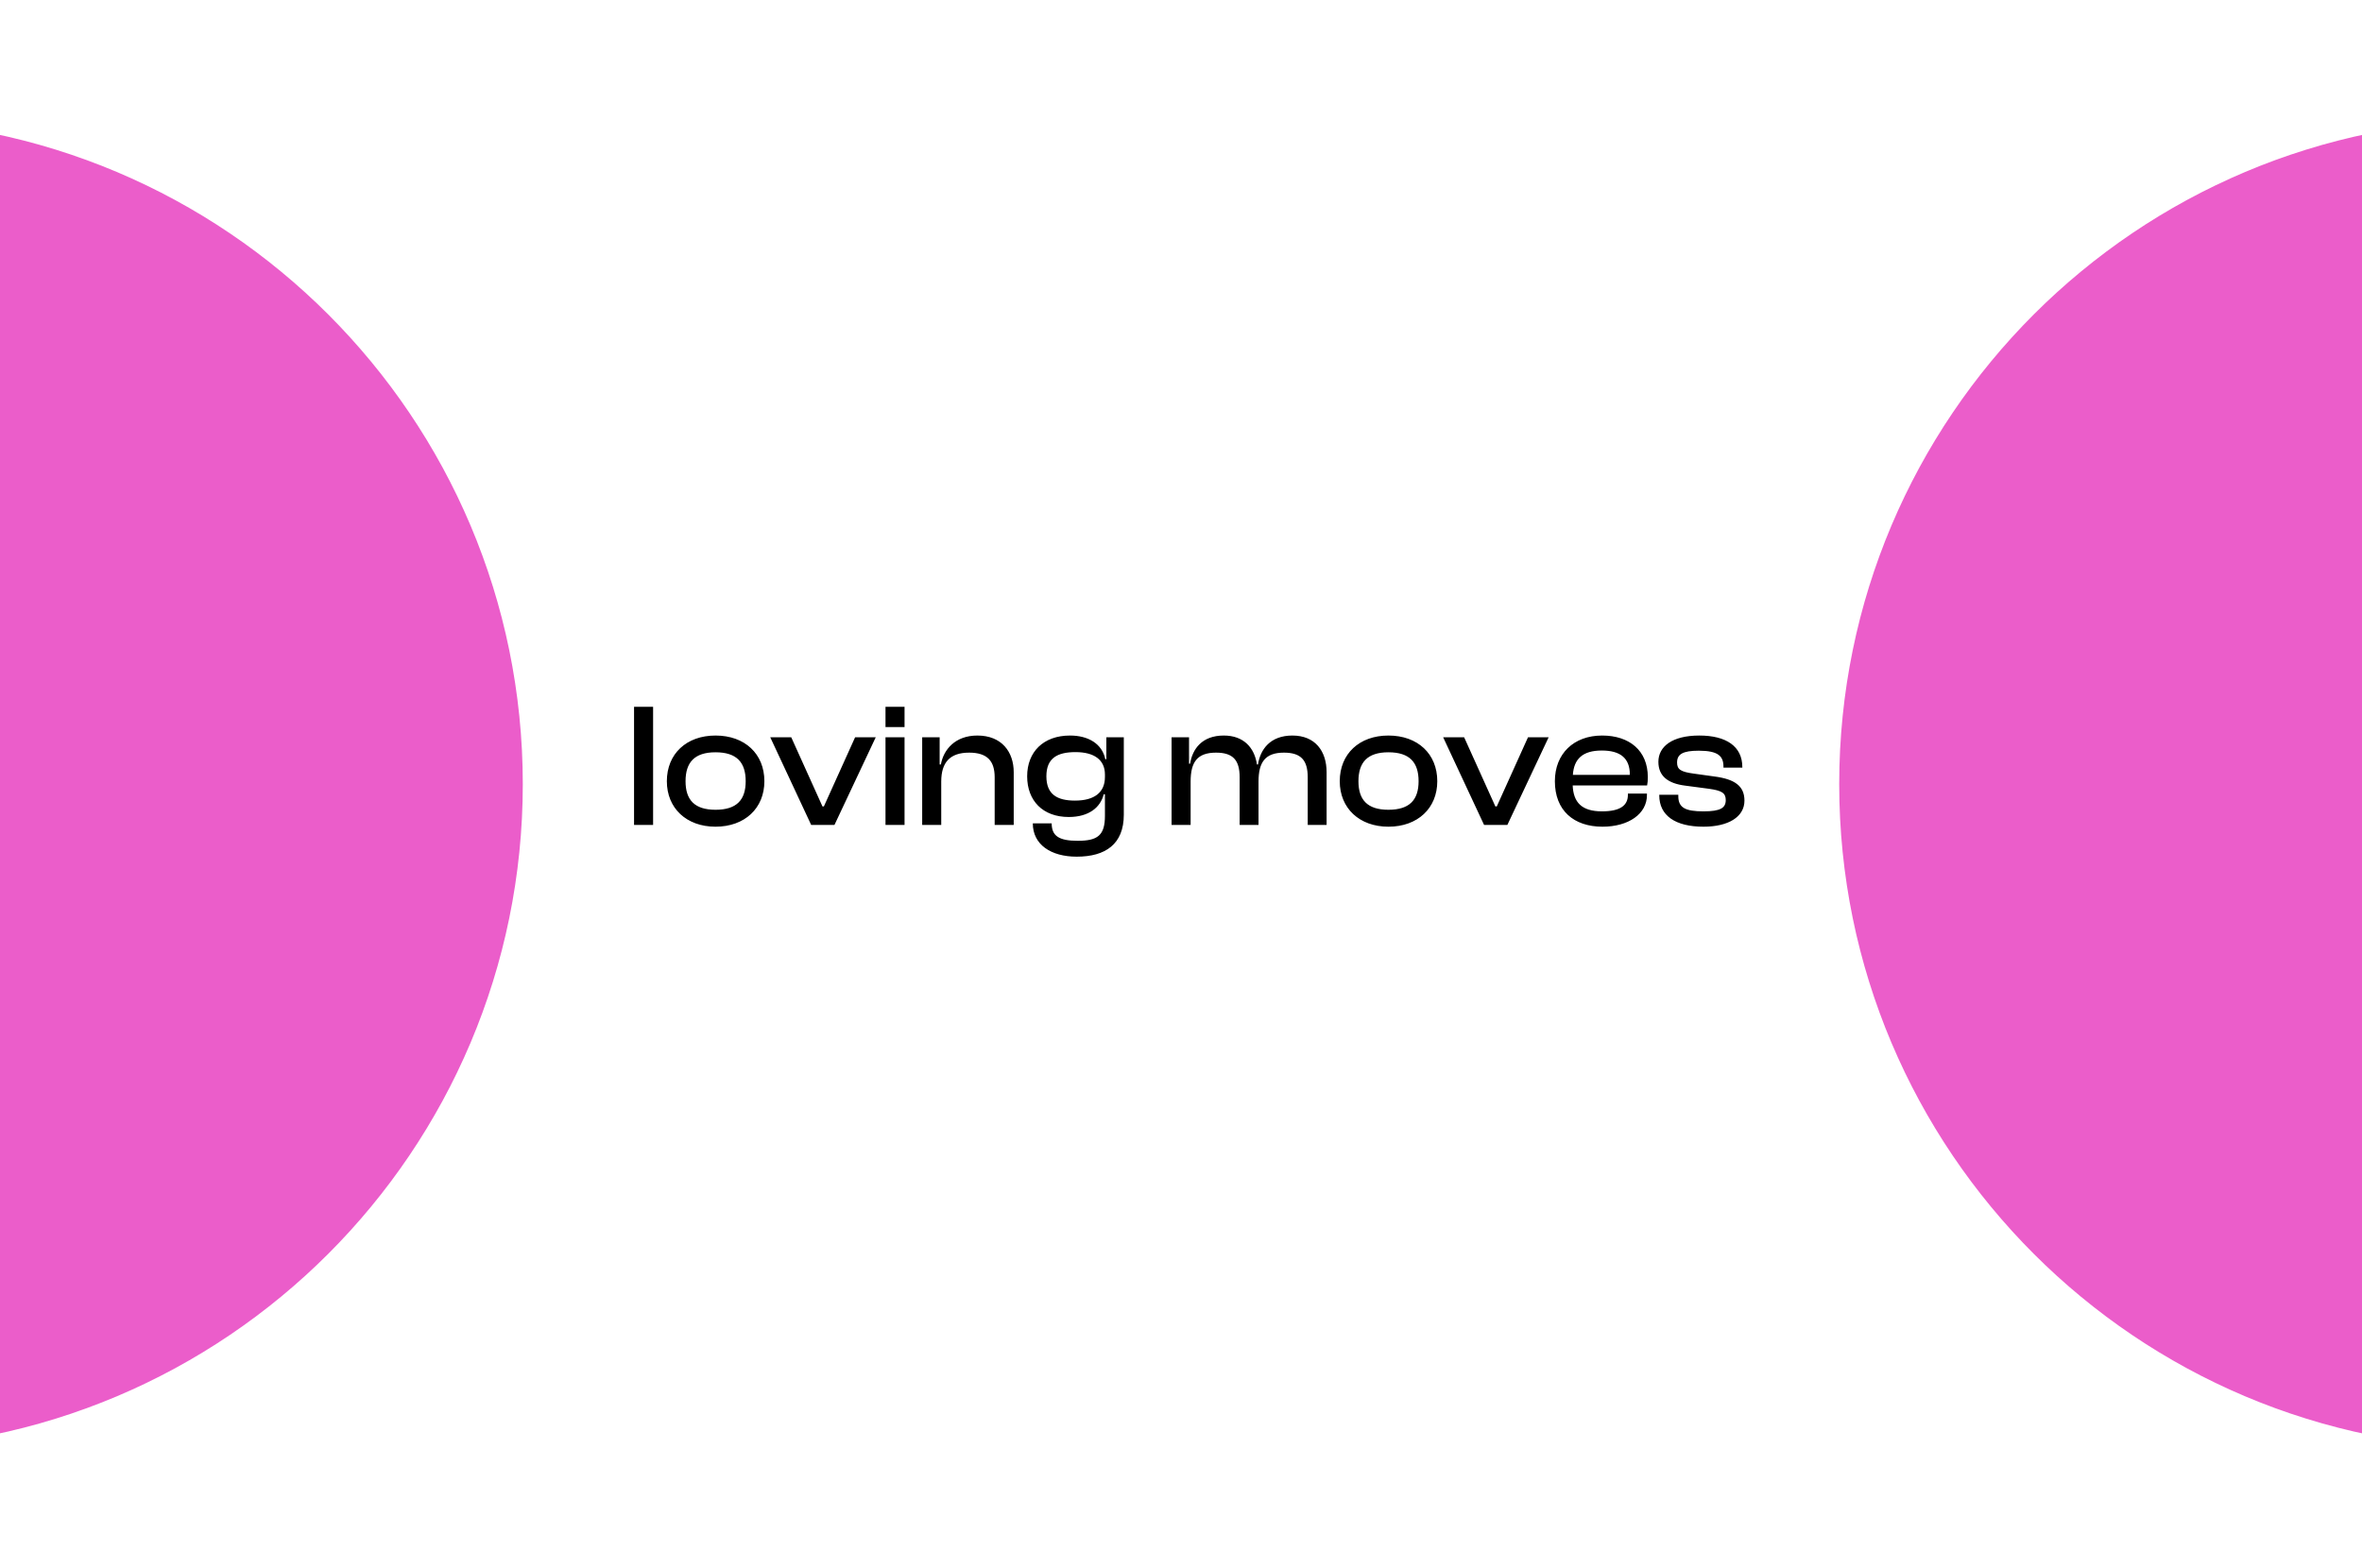 <svg xmlns="http://www.w3.org/2000/svg" width="375" height="249" viewBox="0 0 375 249" fill="none"><path d="M103.688 131V112.24H100.664V131H103.688ZM113.6 131.28C118.248 131.28 121.356 128.34 121.356 124.056C121.356 119.716 118.248 116.804 113.6 116.804C108.98 116.804 105.872 119.716 105.872 124.056C105.872 128.34 108.98 131.28 113.6 131.28ZM113.6 128.592C110.24 128.592 108.84 126.996 108.84 124.056C108.84 121.088 110.24 119.464 113.6 119.464C116.988 119.464 118.388 121.088 118.388 124.056C118.388 126.996 116.988 128.592 113.6 128.592ZM132.482 131L139.034 117.084H135.758L130.802 128.06H130.578L125.622 117.084H122.29L128.786 131H132.482ZM143.61 115.46V112.24H140.586V115.46H143.61ZM143.61 131V117.084H140.586V131H143.61ZM149.434 131V124.112C149.434 121.088 150.806 119.52 153.858 119.52C156.742 119.52 157.918 120.836 157.918 123.44V131H160.942V122.628C160.942 119.408 159.038 116.804 155.174 116.804C151.646 116.804 149.798 119.044 149.378 121.396H149.182V117.084H146.41V131H149.434ZM169.684 129.74C172.848 129.74 174.724 128.228 175.228 126.128H175.424V129.544C175.424 132.652 174.276 133.52 171.112 133.52C168.144 133.52 166.968 132.764 166.968 130.748H163.972C163.972 134.108 166.828 136.04 170.944 136.04C175.508 136.04 178.42 134.052 178.42 129.376V117.084H175.648V120.556H175.48C174.976 118.12 172.792 116.804 169.88 116.804C165.652 116.804 163.076 119.408 163.076 123.272C163.076 127.136 165.54 129.74 169.684 129.74ZM166.128 123.272C166.128 120.416 167.836 119.436 170.748 119.436C173.688 119.436 175.424 120.64 175.424 122.992V123.384C175.424 125.848 173.744 127.136 170.664 127.136C167.808 127.136 166.128 126.128 166.128 123.272ZM189.028 131V124.112C189.028 121.032 190.064 119.52 193.06 119.52C195.748 119.52 196.812 120.696 196.812 123.44V131H199.808V124.112C199.808 121.032 200.872 119.52 203.84 119.52C206.528 119.52 207.62 120.696 207.62 123.44V131H210.616V122.628C210.616 119.268 208.796 116.804 205.184 116.804C201.656 116.804 200.088 119.016 199.724 121.396H199.556C199.164 118.736 197.456 116.804 194.292 116.804C190.82 116.804 189.308 118.96 188.944 121.284H188.776V117.084H186.004V131H189.028ZM220.432 131.28C225.08 131.28 228.188 128.34 228.188 124.056C228.188 119.716 225.08 116.804 220.432 116.804C215.812 116.804 212.704 119.716 212.704 124.056C212.704 128.34 215.812 131.28 220.432 131.28ZM220.432 128.592C217.072 128.592 215.672 126.996 215.672 124.056C215.672 121.088 217.072 119.464 220.432 119.464C223.82 119.464 225.22 121.088 225.22 124.056C225.22 126.996 223.82 128.592 220.432 128.592ZM239.314 131L245.866 117.084H242.59L237.634 128.06H237.41L232.454 117.084H229.122L235.618 131H239.314ZM254.418 131.28C258.562 131.28 261.474 129.236 261.474 126.268V126.016H258.45V126.24C258.45 127.892 257.246 128.844 254.334 128.844C251.114 128.844 249.798 127.416 249.686 124.728H261.502C261.586 124.308 261.614 123.916 261.614 123.412C261.614 119.184 258.674 116.804 254.362 116.804C249.826 116.804 246.858 119.716 246.858 124.056C246.858 128.704 249.854 131.28 254.418 131.28ZM254.306 119.184C257.274 119.184 258.758 120.416 258.758 122.992V123.048H249.714C249.882 120.556 251.226 119.184 254.306 119.184ZM270.459 131.28C274.379 131.28 276.955 129.74 276.955 127.136C276.955 124.84 275.443 123.72 272.139 123.3L268.919 122.852C266.819 122.572 266.259 122.18 266.259 121.088C266.259 119.772 267.155 119.212 269.703 119.212C272.783 119.212 273.623 120.08 273.623 121.732V121.9H276.619V121.816C276.619 118.512 274.043 116.804 269.787 116.804C265.503 116.804 263.291 118.54 263.291 120.976C263.291 123.3 264.887 124.42 267.519 124.756L271.327 125.26C273.315 125.54 273.987 125.904 273.987 127.052C273.987 128.284 273.175 128.844 270.459 128.844C267.547 128.844 266.455 128.256 266.455 126.436V126.212H263.431V126.296C263.431 129.516 265.979 131.28 270.459 131.28Z" fill="black"></path><g style="mix-blend-mode:multiply"><path d="M-22.5 227.023C34.109 227.023 80 181.132 80 124.523C80 67.914 34.109 22.023 -22.5 22.023C-79.109 22.023 -125 67.914 -125 124.523C-125 181.132 -79.109 227.023 -22.5 227.023Z" fill="#EB5DCA"></path><path d="M-22.5 227.023C34.109 227.023 80 181.132 80 124.523C80 67.914 34.109 22.023 -22.5 22.023C-79.109 22.023 -125 67.914 -125 124.523C-125 181.132 -79.109 227.023 -22.5 227.023Z" stroke="#EB5DCA" stroke-width="6" stroke-miterlimit="10"></path></g><g style="mix-blend-mode:multiply"><path d="M397.5 227.023C454.109 227.023 500 181.132 500 124.523C500 67.914 454.109 22.023 397.5 22.023C340.891 22.023 295 67.914 295 124.523C295 181.132 340.891 227.023 397.5 227.023Z" fill="#EB5DCA"></path><path d="M397.5 227.023C454.109 227.023 500 181.132 500 124.523C500 67.914 454.109 22.023 397.5 22.023C340.891 22.023 295 67.914 295 124.523C295 181.132 340.891 227.023 397.5 227.023Z" stroke="#EB5DCA" stroke-width="6" stroke-miterlimit="10"></path></g></svg>